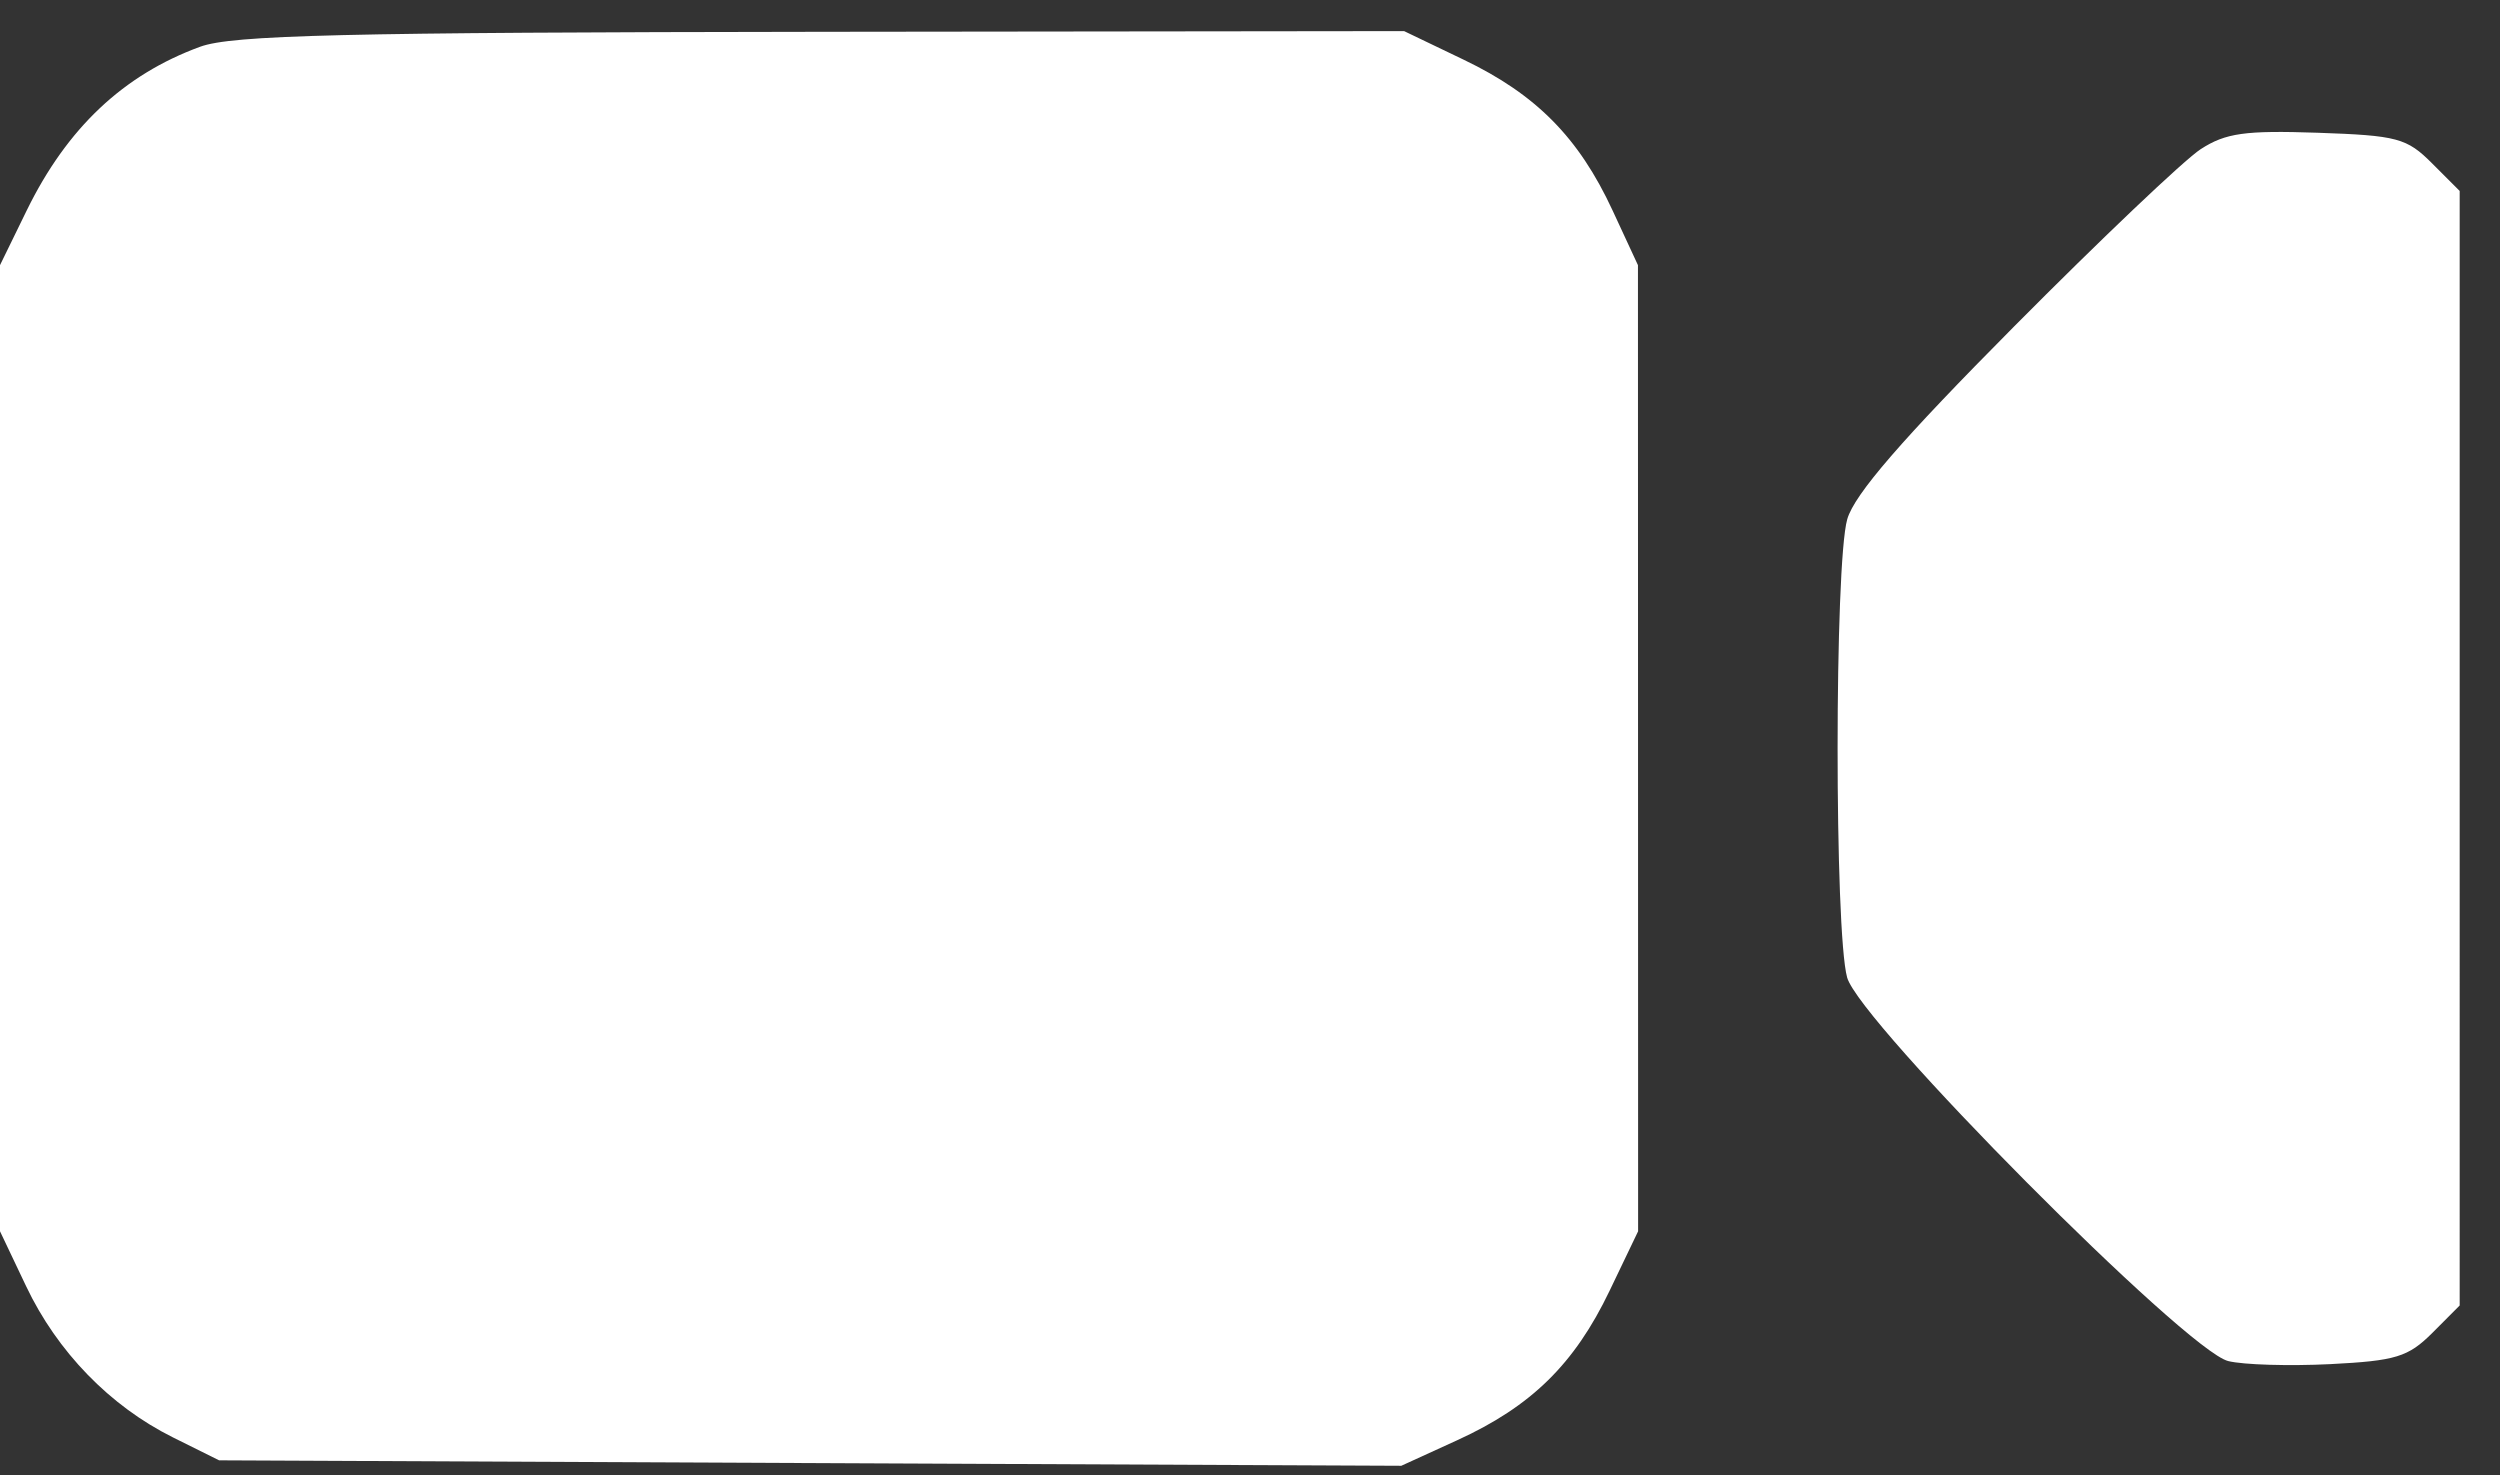 <svg width="61" height="36" fill="none" xmlns="http://www.w3.org/2000/svg"><rect width="100%" height="100%" fill="#333333" stroke="none"/><path fill-rule="evenodd" clip-rule="evenodd" d="M4.882 1.141C3.01 1.827 1.635 3.126.653 5.133L0 6.47v23.573l.635 1.336c.76 1.602 2.048 2.928 3.582 3.692l1.129.561 14.423.067 14.423.066 1.37-.626c1.802-.824 2.854-1.856 3.709-3.638l.699-1.458-.002-11.787-.002-11.786-.62-1.337c-.824-1.776-1.862-2.827-3.628-3.674l-1.458-.7-14.214.017C8.345.79 5.664.855 4.882 1.141m48.817 2.497c-.401.26-2.451 2.208-4.556 4.329-2.74 2.76-3.897 4.096-4.07 4.702-.313 1.089-.314 10.06-.003 11.182.303 1.087 8.264 9.102 9.298 9.359.368.092 1.488.125 2.49.075 1.598-.081 1.902-.174 2.49-.761l.668-.67V4.659l-.673-.673c-.618-.619-.848-.68-2.795-.747-1.769-.06-2.241.006-2.85.4z" fill="#fff"/></svg>
